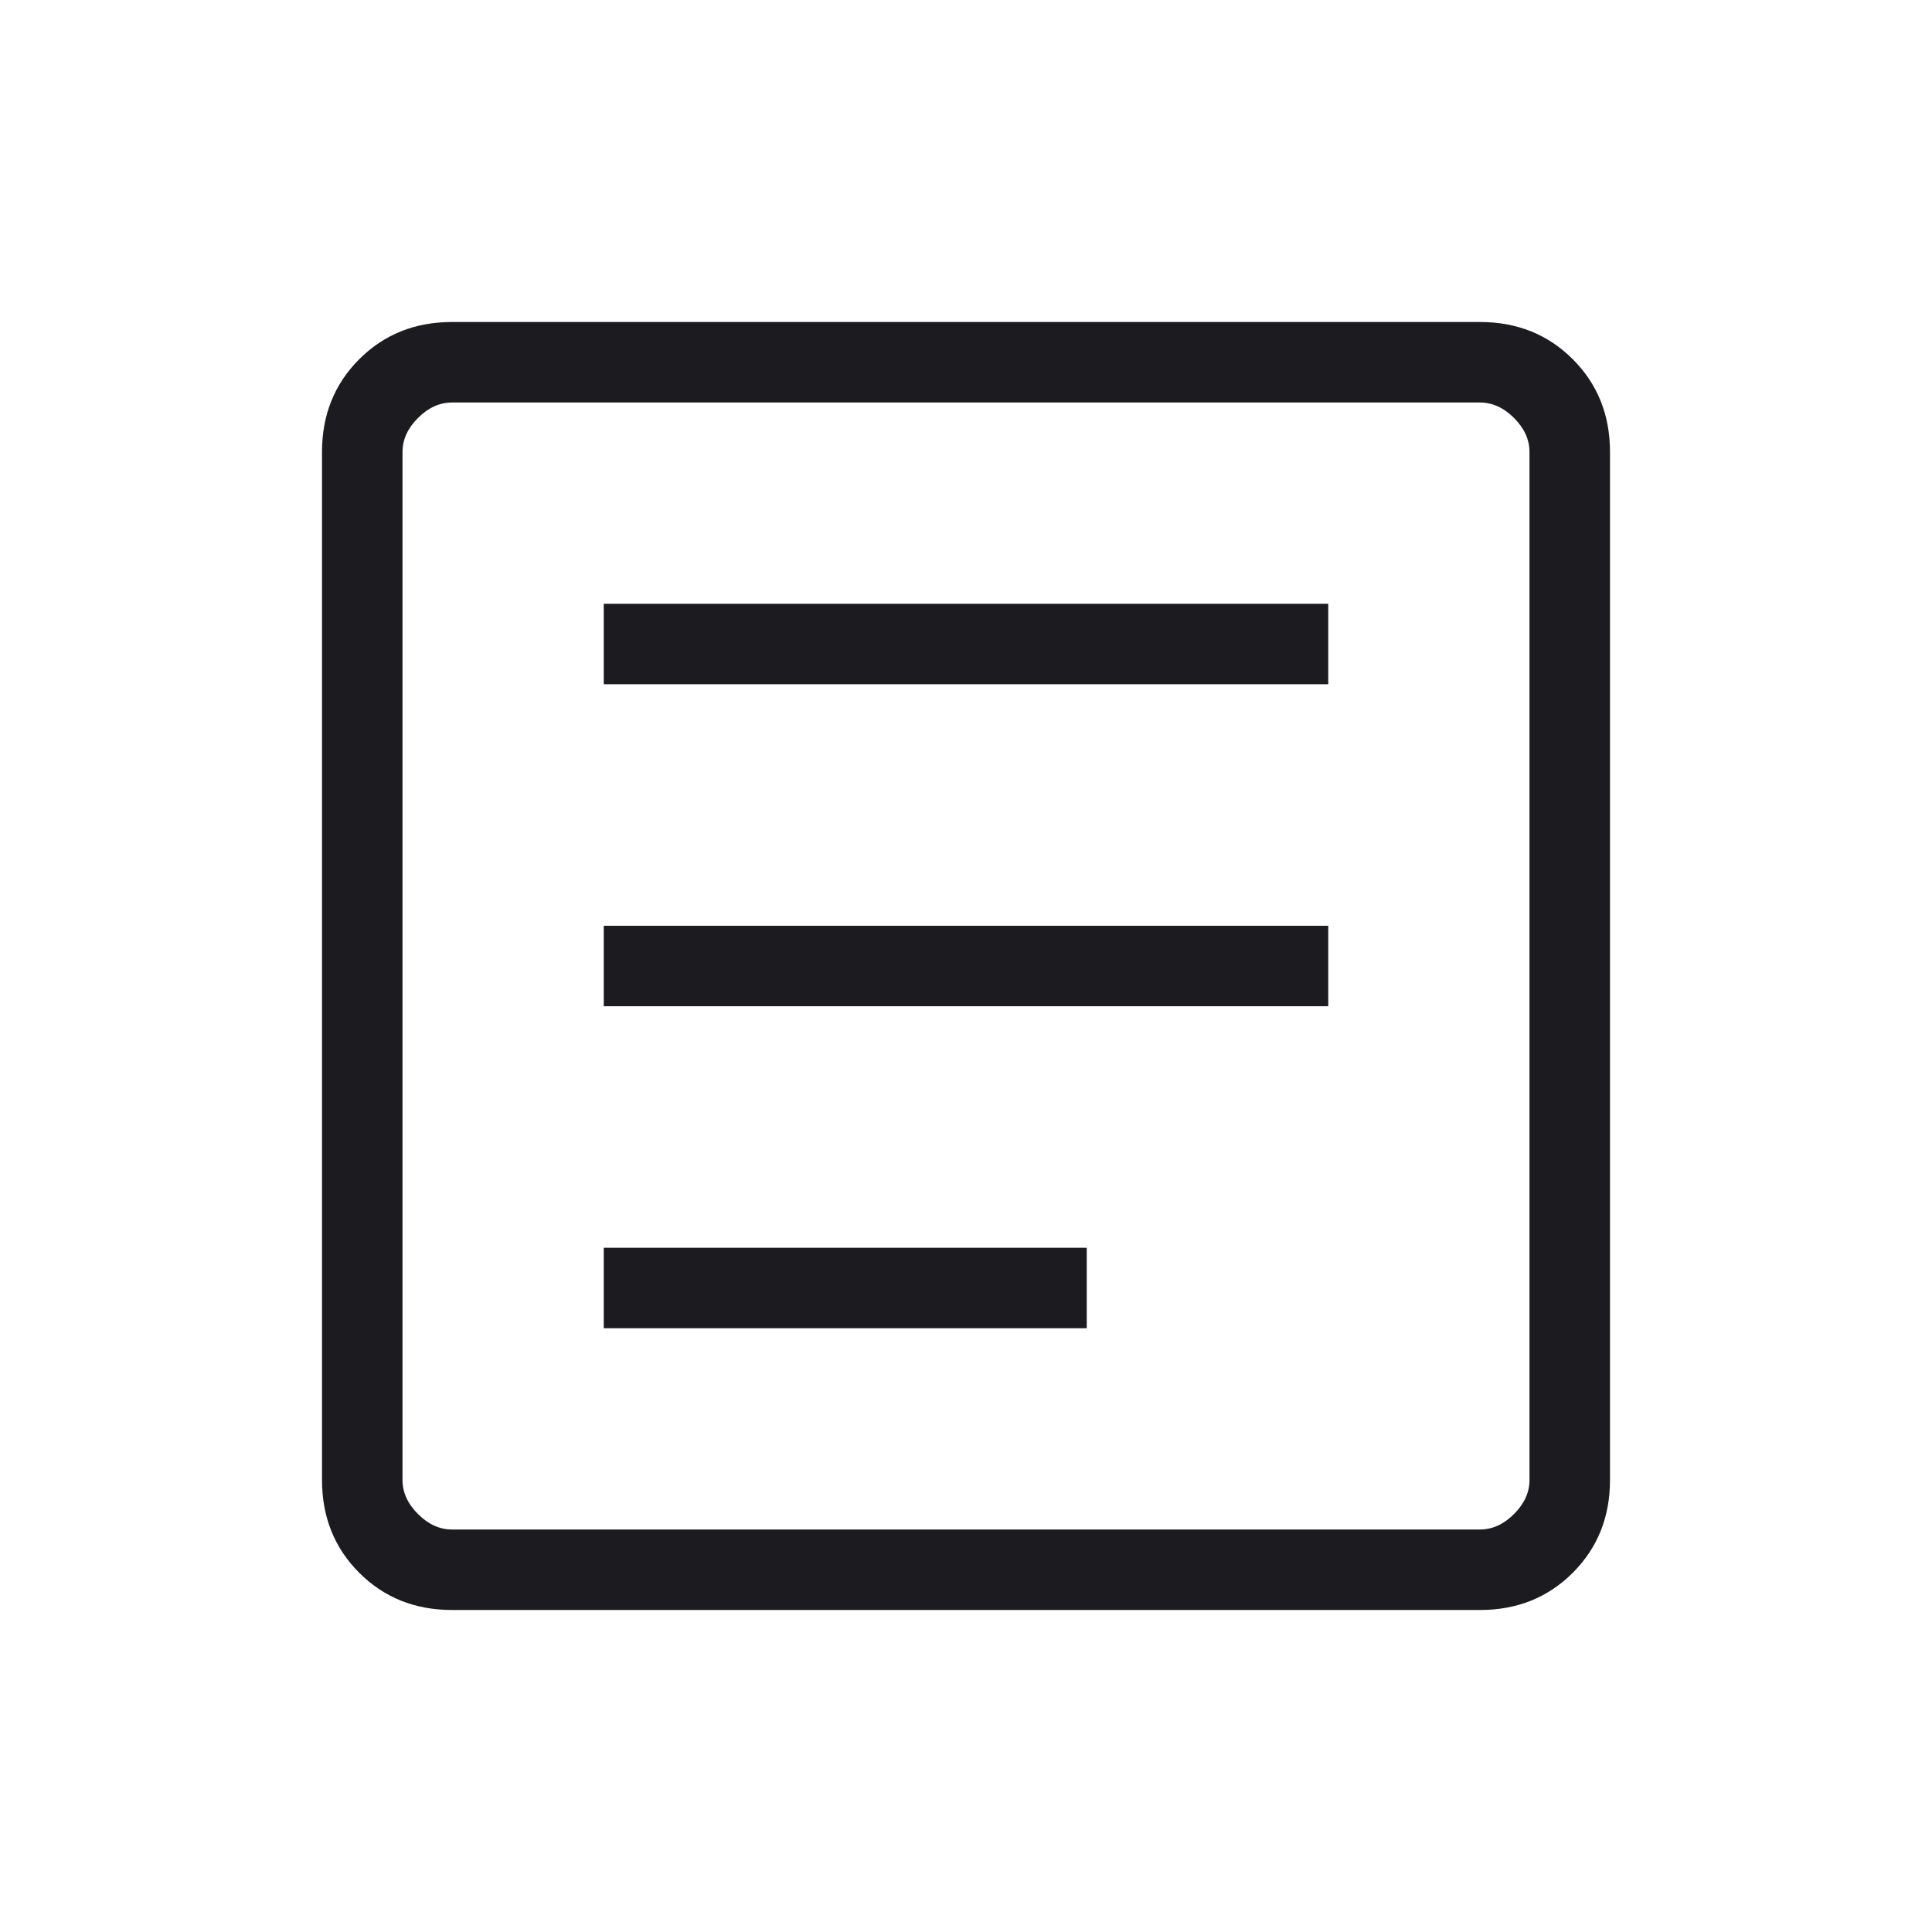 <svg width="268" height="268" viewBox="0 0 268 268" fill="none" xmlns="http://www.w3.org/2000/svg">
<mask id="mask0_25_108" style="mask-type:alpha" maskUnits="userSpaceOnUse" x="0" y="0" width="268" height="268">
<rect width="268" height="268" fill="#D9D9D9"/>
</mask>
<g mask="url(#mask0_25_108)">
<path d="M83.75 184.25H150.75V173.083H83.75V184.25ZM83.75 139.583H184.25V128.417H83.75V139.583ZM83.75 94.917H184.25V83.75H83.75V94.917ZM62.706 223.333C57.566 223.333 53.274 221.612 49.831 218.169C46.388 214.726 44.667 210.434 44.667 205.294V62.706C44.667 57.566 46.388 53.274 49.831 49.831C53.274 46.388 57.566 44.667 62.706 44.667H205.294C210.434 44.667 214.726 46.388 218.169 49.831C221.612 53.274 223.333 57.566 223.333 62.706V205.294C223.333 210.434 221.612 214.726 218.169 218.169C214.726 221.612 210.434 223.333 205.294 223.333H62.706ZM62.706 212.167H205.294C207.013 212.167 208.589 211.451 210.02 210.02C211.451 208.589 212.167 207.013 212.167 205.294V62.706C212.167 60.987 211.451 59.411 210.02 57.98C208.589 56.549 207.013 55.833 205.294 55.833H62.706C60.987 55.833 59.411 56.549 57.98 57.98C56.549 59.411 55.833 60.987 55.833 62.706V205.294C55.833 207.013 56.549 208.589 57.98 210.02C59.411 211.451 60.987 212.167 62.706 212.167Z" fill="#1C1B1F"/>
</g>
</svg>
